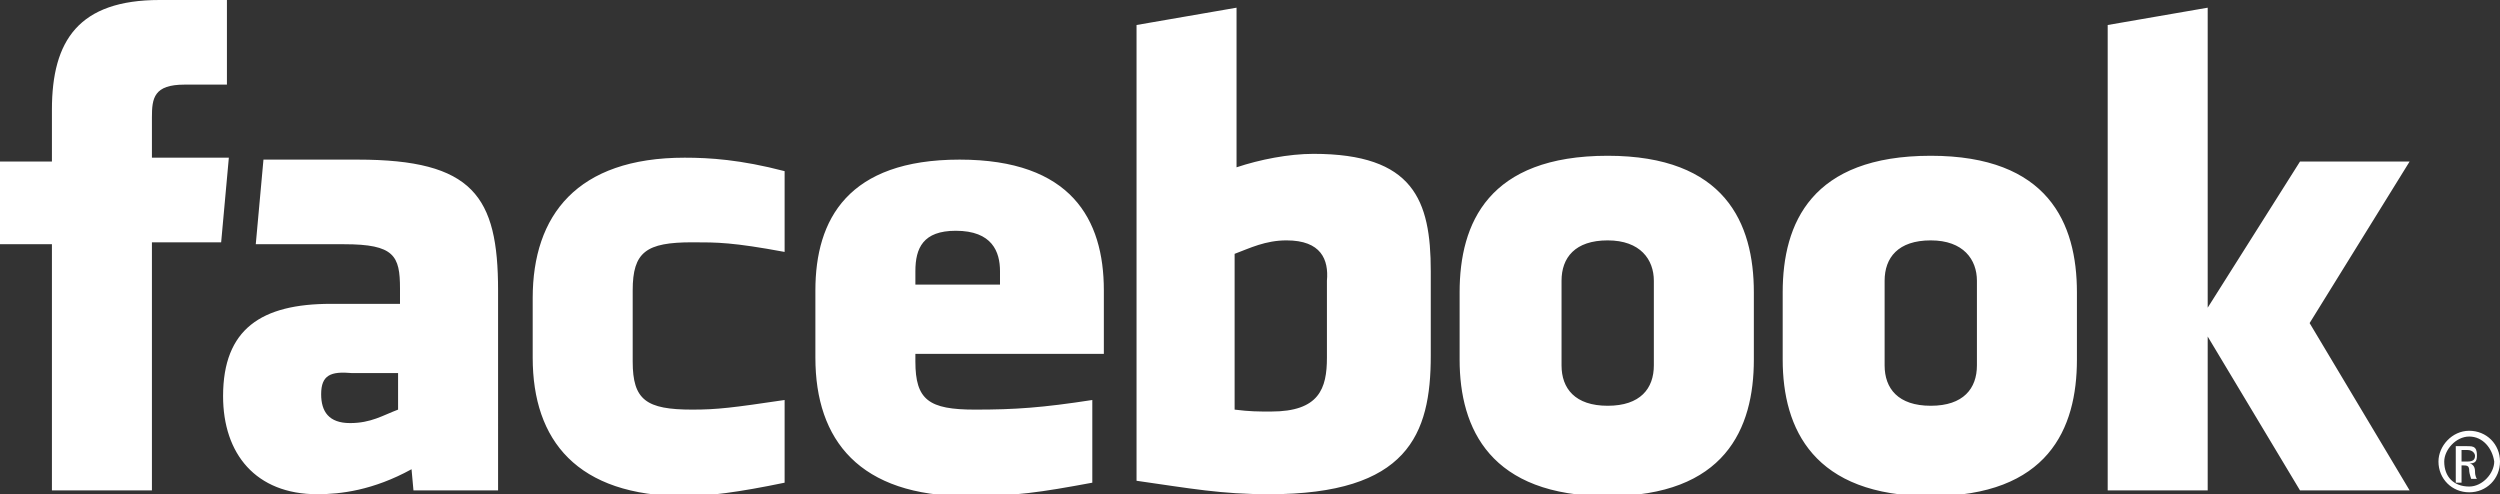 <?xml version="1.0" encoding="utf-8"?>
<!-- Generator: Adobe Illustrator 26.0.1, SVG Export Plug-In . SVG Version: 6.00 Build 0)  -->
<!DOCTYPE svg PUBLIC "-//W3C//DTD SVG 1.1//EN" "http://www.w3.org/Graphics/SVG/1.1/DTD/svg11.dtd">
<svg version="1.1" id="Layer_1" xmlns:x="http://ns.adobe.com/Extensibility/1.0/" xmlns:i="http://ns.adobe.com/AdobeIllustrator/10.0/" xmlns:graph="http://ns.adobe.com/Graphs/1.0/"
	 xmlns="http://www.w3.org/2000/svg" xmlns:xlink="http://www.w3.org/1999/xlink" x="0px" y="0px" width="130px" height="25.7px"
	 viewBox="0 0 130 25.7" style="enable-background:new 0 0 130 25.7;" xml:space="preserve">
<rect x="0" y="0" width="130" height="25.7" fill="#333333" stroke="none"/>
<style type="text/css">
	.st0{fill:#FFFFFF;}
</style>
<g>
	<path class="st0" d="M66.9,12.5c-1.1,0-1.9,0.4-2.7,0.7v8.1c0.8,0.1,1.2,0.1,1.9,0.1c2.5,0,2.9-1.2,2.9-2.8v-4
		C69.1,13.5,68.7,12.5,66.9,12.5L66.9,12.5z M49.7,12c-1.7,0-2.1,0.9-2.1,2.1v0.7H52v-0.7C52,13.1,51.6,12,49.7,12z M16.7,20.5
		c0,0.9,0.4,1.5,1.5,1.5s1.7-0.4,2.5-0.7v-1.9h-2.4C17.2,19.3,16.7,19.5,16.7,20.5L16.7,20.5z M83.6,12.5c-1.7,0-2.4,0.9-2.4,2.1V19
		c0,1.2,0.7,2.1,2.4,2.1S86,20.2,86,19v-4.4C86,13.5,85.3,12.5,83.6,12.5z M7.9,25.5H2.7V12.7H0V8.4h2.7V5.7C2.7,2.1,4.1,0,8.3,0
		h3.5v4.4H9.6C8,4.4,7.9,5.1,7.9,6.1v2.1h4l-0.4,4.4H7.9V25.5L7.9,25.5z M25.9,25.5h-4.4l-0.1-1.1c-2,1.1-3.7,1.3-4.9,1.3
		c-3.2,0-4.9-2.1-4.9-5.1c0-3.5,2-4.8,5.6-4.8h3.6V15c0-1.7-0.3-2.3-2.9-2.3h-4.6l0.4-4.4h4.9c6,0,7.3,1.9,7.3,6.8L25.9,25.5
		L25.9,25.5z M40.8,13.1c-2.7-0.5-3.5-0.5-4.8-0.5c-2.4,0-3.1,0.5-3.1,2.5v3.7c0,2,0.7,2.5,3.1,2.5c1.3,0,2.1-0.1,4.8-0.5v4.3
		c-2.4,0.5-4,0.7-5.2,0.7c-5.6,0-7.9-2.9-7.9-7.2v-3.1c0-4.3,2.3-7.3,7.9-7.3c1.3,0,2.9,0.1,5.2,0.7V13.1L40.8,13.1z M57.2,18.4
		h-9.6v0.4c0,2,0.7,2.5,3.1,2.5c2.1,0,3.5-0.1,6.1-0.5v4.3c-2.7,0.5-4,0.7-6.5,0.7c-5.6,0-7.9-2.9-7.9-7.2v-3.5
		c0-3.7,1.7-6.8,7.5-6.8s7.5,3.1,7.5,6.8v3.3C57.3,18.4,57.2,18.4,57.2,18.4z M74.4,18.5c0,4.1-1.2,7.2-8.4,7.2
		c-2.5,0-4.1-0.3-6.9-0.7V1.3l5.2-0.9v8.3C65.5,8.3,67,8,68.3,8c5.2,0,6.1,2.4,6.1,6.1L74.4,18.5L74.4,18.5z M91.2,18.7
		c0,3.6-1.5,7.1-7.6,7.1s-7.7-3.5-7.7-7.1v-3.5c0-3.6,1.5-7.1,7.7-7.1c6.1,0,7.6,3.5,7.6,7.1V18.7L91.2,18.7z M108,18.7
		c0,3.6-1.5,7.1-7.6,7.1s-7.7-3.5-7.7-7.1v-3.5c0-3.6,1.5-7.1,7.7-7.1c6.1,0,7.6,3.5,7.6,7.1V18.7L108,18.7z M125.3,25.5h-5.7
		l-4.8-8v8h-5.2V1.3l5.2-0.9V16l4.8-7.6h5.7l-5.2,8.4L125.3,25.5z M100.4,12.5c-1.7,0-2.4,0.9-2.4,2.1V19c0,1.2,0.7,2.1,2.4,2.1
		s2.4-0.9,2.4-2.1v-4.4C102.8,13.5,102.1,12.5,100.4,12.5L100.4,12.5z M128.4,22.4c0.9,0,1.6,0.7,1.6,1.6s-0.7,1.6-1.6,1.6
		c-0.9,0-1.6-0.7-1.6-1.6C126.8,23.2,127.5,22.4,128.4,22.4L128.4,22.4z M128.4,22.7c-0.7,0-1.3,0.7-1.3,1.3c0,0.8,0.5,1.3,1.3,1.3
		c0.7,0,1.3-0.7,1.3-1.3C129.6,23.3,129.1,22.7,128.4,22.7L128.4,22.7z M128,25.1h-0.3v-1.9c0.1,0,0.3,0,0.5,0c0.3,0,0.4,0,0.5,0.1
		s0.1,0.3,0.1,0.4c0,0.3-0.1,0.4-0.4,0.4l0,0c0.1,0,0.3,0.1,0.3,0.4s0.1,0.4,0.1,0.4h-0.3c0,0-0.1-0.3-0.1-0.4
		c0-0.3-0.1-0.3-0.4-0.3h0V25.1L128,25.1z M128,24h0.3c0.3,0,0.4-0.1,0.4-0.3c0-0.1-0.1-0.3-0.4-0.3c-0.1,0-0.1,0-0.3,0V24L128,24z"
		/>
</g>
</svg>
